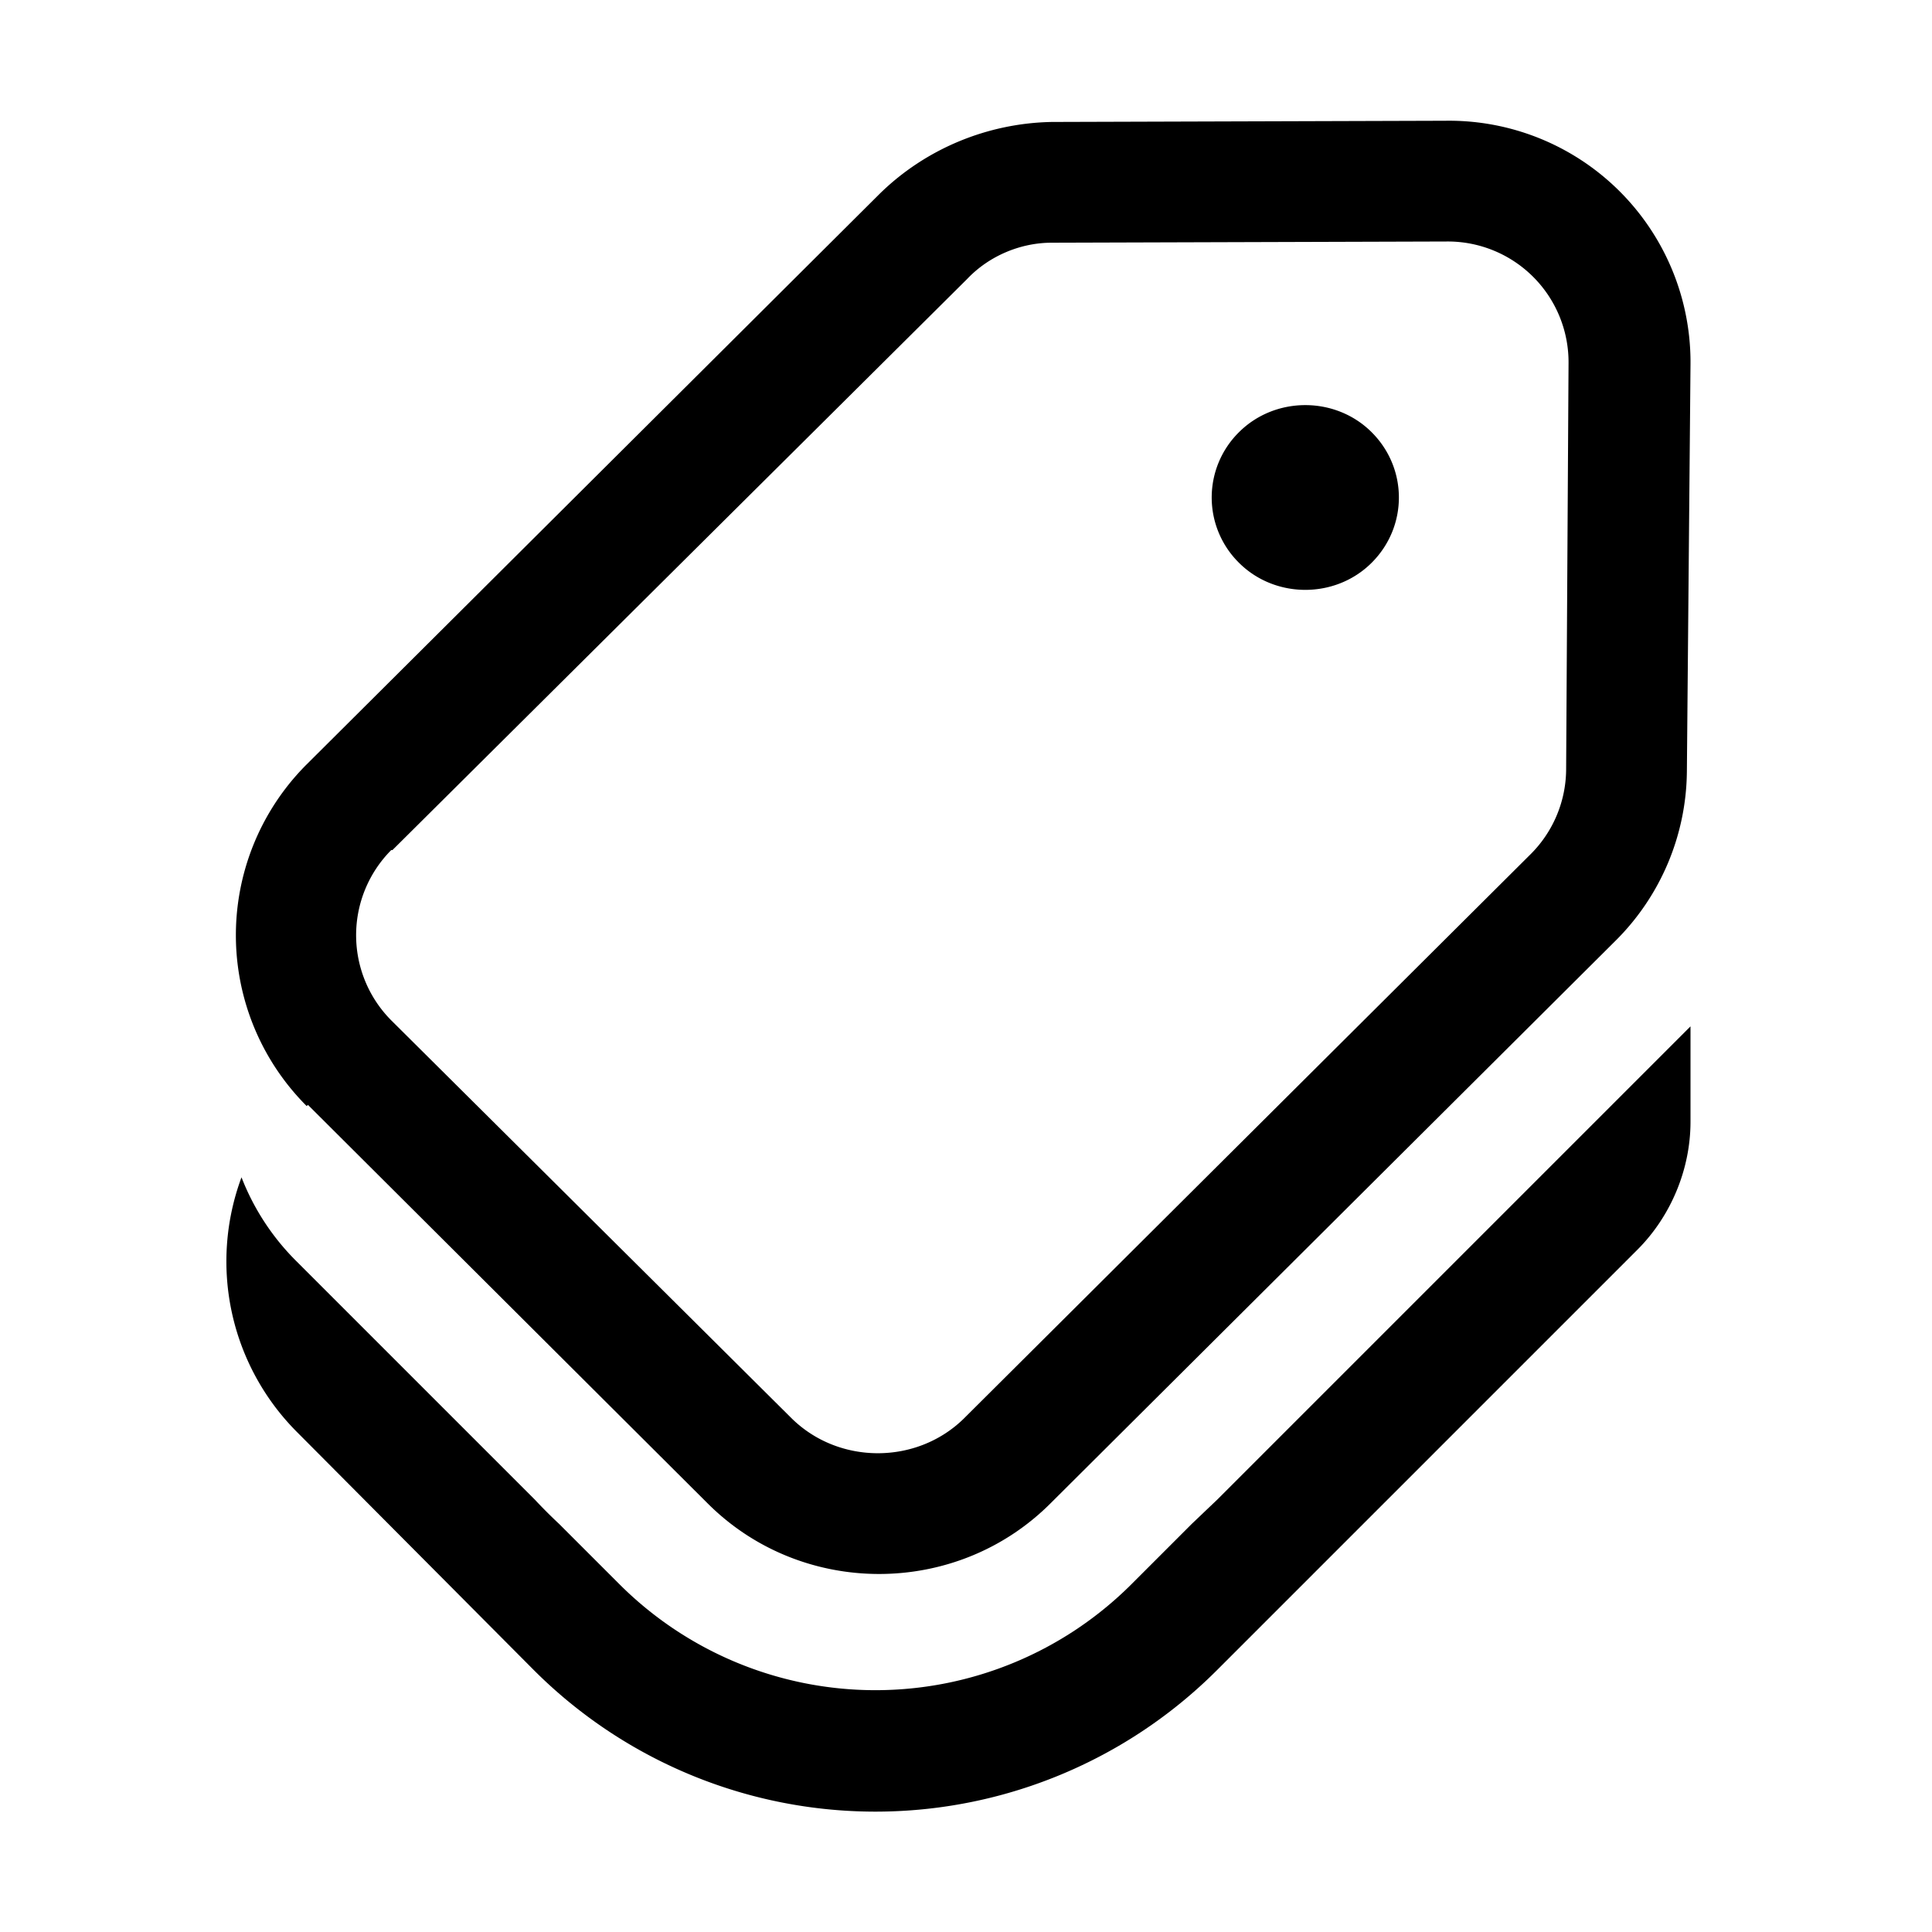 <svg width="16" height="16" viewBox="0 0 16 16" xmlns="http://www.w3.org/2000/svg"><path d="M11.36 4.66c-.3.3-.8.3-1.1 0a.76.76 0 0 1 0-1.08c.3-.3.8-.3 1.1 0 .3.3.3.78 0 1.08Zm-8.82 4.5a2 2 0 0 1 0-2.83L7.29 1.6c.38-.37.89-.58 1.42-.59L11.97 1A2 2 0 0 1 14 3.02l-.03 3.37a2 2 0 0 1-.59 1.4L8.7 12.45c-.78.78-2.06.78-2.84 0l-3.31-3.3Zm.7-2.12a1 1 0 0 0 0 1.41l3.32 3.3c.39.38 1.03.38 1.42 0l4.69-4.67a1 1 0 0 0 .3-.7l.02-3.37A1 1 0 0 0 11.98 2l-3.27.01c-.26 0-.52.11-.7.3L3.25 7.04ZM2 9.75a2 2 0 0 0 .46 2.11l1.96 1.97a4 4 0 0 0 5.66 0l3.48-3.48c.28-.28.44-.67.44-1.06V8.5l-3.92 3.92-.21.2-.5.5a3 3 0 0 1-4.24 0l-.5-.5a4.08 4.08 0 0 1-.2-.2l-1.97-1.97A2 2 0 0 1 2 9.75Z"/></svg>